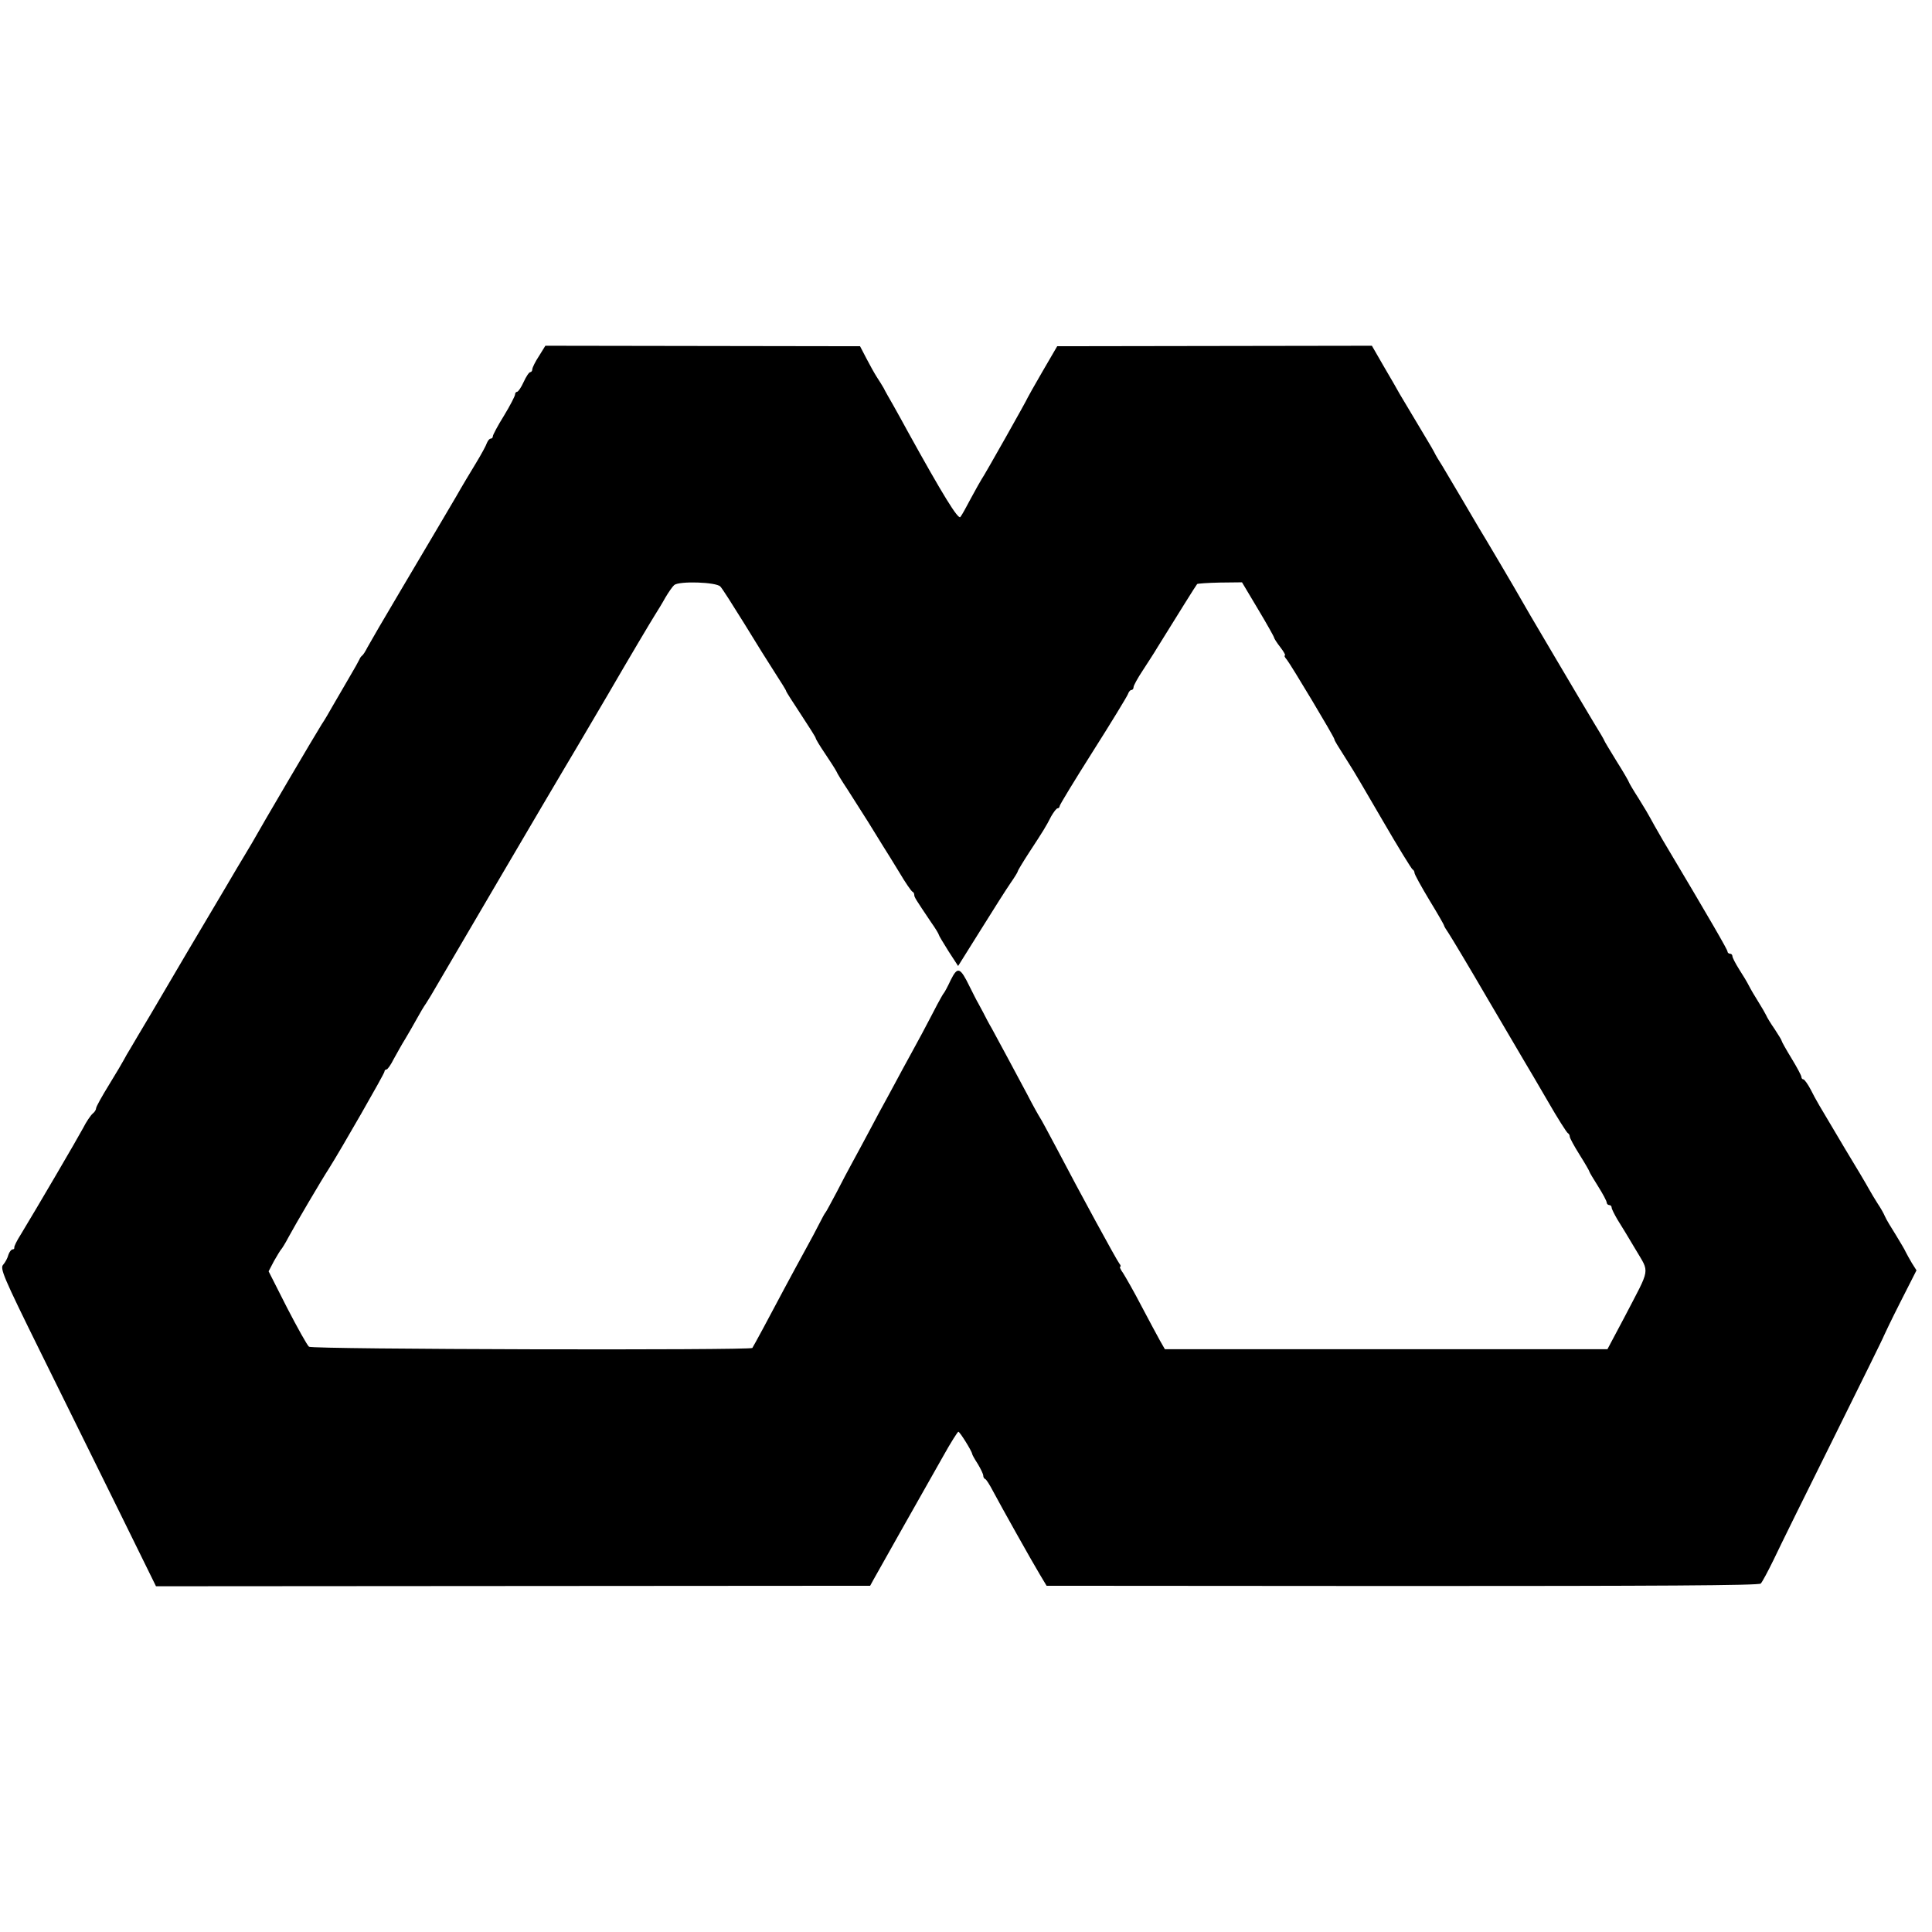 <svg version="1.0" xmlns="http://www.w3.org/2000/svg" width="1045.333" height="1045.333" viewBox="0 0 784 784"><path d="M218.7 144.5c-1.5 2.3-2.7 4.7-2.7 5.4 0 .6-.4 1.1-.8 1.1-.5 0-1.7 1.8-2.7 4-1 2.2-2.2 4-2.7 4-.4 0-.8.5-.8 1.1 0 .6-2 4.5-4.5 8.6-2.5 4-4.5 7.8-4.5 8.3 0 .6-.4 1-.9 1s-1.1.8-1.5 1.7c-.3 1-2.3 4.7-4.5 8.3-2.2 3.6-5.8 9.6-8 13.5-5.5 9.4-7.5 12.7-22.1 37.4-6.9 11.6-13.1 22.3-13.9 23.8-.8 1.6-1.7 3-2.1 3.3-.4.3-.9.9-1.1 1.5-.2.5-2.2 4.1-4.4 7.8-2.2 3.8-5.1 8.8-6.4 11-1.3 2.3-3.3 5.8-4.6 7.7-2 3.1-24.6 41.5-28.2 48-.8 1.4-2.2 3.7-3.1 5.2-.9 1.5-4.7 7.8-8.3 14-3.7 6.2-10.4 17.6-15 25.3-4.5 7.7-11.1 18.9-14.7 25-3.6 6-7.3 12.3-8.3 14-1 1.6-2.2 3.7-2.6 4.5-.4.8-3.1 5.4-6 10.1-2.9 4.7-5.3 9-5.3 9.6 0 .6-.6 1.6-1.4 2.2-.8.7-2.6 3.3-3.9 5.9-2.3 4.3-18.5 32-25.3 43.2-1.6 2.5-2.7 4.8-2.6 5.2.1.5-.2.8-.7.8-.5 0-1.3 1-1.7 2.2-.3 1.3-1.3 3.1-2.1 4-1.4 1.5.1 5 14.9 35 9.1 18.3 23.3 47.3 31.8 64.4l15.3 31.1 144.9-.1 144.9-.1 1.2-2.2c.7-1.3 6.1-10.9 12.1-21.5s13.4-23.7 16.4-29c3-5.4 5.8-9.8 6.1-9.8.6 0 5.5 7.9 5.6 9 0 .3 1 2.1 2.3 4.1 1.2 2 2.2 4.1 2.2 4.7 0 .6.3 1.2.8 1.4.4.1 1.8 2.3 3.1 4.8 3.4 6.4 15.9 28.7 19.1 34l2.7 4.5 144.4.1c102.8 0 144.7-.2 145.4-1 .6-.6 2.9-4.9 5.2-9.6 2.2-4.7 13.2-27 24.4-49.5 11.2-22.6 20.4-41.2 20.4-41.5.1-.3 3-6.4 6.6-13.5l6.6-13-1.9-3c-1-1.7-2.1-3.7-2.5-4.5-.3-.8-2.2-3.9-4-6.9-1.9-3-3.9-6.3-4.4-7.5-.5-1.2-1.8-3.5-2.9-5.1-1.1-1.7-2.7-4.4-3.6-6-.9-1.7-5.3-9.1-9.8-16.5-11.6-19.5-11.4-19.1-13.8-23.8-1.2-2.3-2.6-4.2-3-4.2-.4 0-.8-.4-.8-1 0-.5-1.8-3.9-4-7.5s-4-6.8-4-7.1c0-.3-1.3-2.4-2.8-4.7-1.6-2.3-3.2-4.9-3.5-5.7-.4-.8-1.8-3.3-3.2-5.5-1.4-2.2-3.1-5.1-3.8-6.5-.7-1.4-2.5-4.4-4-6.7-1.5-2.4-2.7-4.7-2.7-5.3 0-.5-.4-1-1-1-.5 0-1-.4-1-.9 0-.7-6.6-12.2-26.2-45.1-2.4-4.1-4.7-8.2-5.1-9-.4-.8-2.5-4.4-4.7-7.9-2.2-3.4-4-6.5-4-6.7 0-.2-2.2-4.1-5-8.5-2.7-4.4-5-8.2-5-8.4 0-.2-1.8-3.3-4.1-7-2.2-3.7-5-8.4-6.2-10.4-1.2-2.1-5.6-9.4-9.7-16.4-10.6-18-11.7-19.8-13.6-23.2-1.7-3.1-15.7-26.8-17.4-29.5-.5-.8-3.5-5.9-6.7-11.4-3.2-5.4-6.8-11.5-8-13.5-1.3-2-2.8-4.5-3.3-5.6-.6-1.1-1.6-2.9-2.3-4-1.9-3.2-10-16.7-11.7-19.6-.8-1.5-3.7-6.5-6.4-11.1l-4.9-8.5-63.9.1-63.8.1-6 10.3c-3.3 5.7-6 10.5-6 10.6 0 .4-17.8 32-18.7 33.1-.4.6-2.3 4-4.2 7.5-1.9 3.6-3.8 7.1-4.4 7.8-.9 1.1-7.1-8.9-21.4-34.8-1.6-3-4.3-7.8-5.8-10.5-1.6-2.8-3.4-5.9-3.9-7-.6-1.1-1.9-3.1-2.8-4.5-.9-1.4-2.8-4.8-4.2-7.5l-2.6-5-63.8-.1-63.9-.1-2.6 4.2zm73.6 93.5c.8.8 5.1 7.6 9.7 15 4.5 7.4 10.2 16.5 12.6 20.2 2.4 3.7 4.4 6.9 4.4 7.2 0 .3 2.7 4.5 6 9.5s6 9.3 6 9.6c0 .4 1.7 3.2 3.8 6.3 2.1 3.1 4.2 6.4 4.6 7.2.3.8 2.4 4.2 4.6 7.5 2.1 3.3 5.8 9.1 8.2 12.9 2.4 3.9 5.2 8.4 6.3 10.2 1.1 1.7 4 6.4 6.5 10.5 2.4 4.1 4.8 7.5 5.2 7.7.5.2.8.8.8 1.3 0 1 .5 1.7 6.8 11.1 1.8 2.5 3.2 4.9 3.2 5.2 0 .3 1.8 3.2 3.9 6.6l3.9 6 9.2-14.7c5.1-8.2 10.5-16.7 12.1-19 1.6-2.3 2.9-4.4 2.9-4.7 0-.3 2.1-3.8 4.7-7.8 5.7-8.7 6.7-10.3 8.9-14.6 1-1.7 2.1-3.2 2.6-3.2.4 0 .8-.4.8-.9s6.1-10.5 13.5-22.2c7.5-11.8 13.8-22.2 14.2-23.2.3-.9.9-1.7 1.4-1.7.5 0 .9-.5.9-1.2 0-.6 1.7-3.7 3.7-6.7 2-3.1 4.7-7.2 5.8-9.1 8.5-13.7 15.9-25.6 16.3-26 .2-.2 4.3-.5 9.2-.6l9-.1 6.5 10.9c3.6 6 6.5 11.2 6.5 11.5 0 .3 1.1 2.1 2.6 4 1.4 1.8 2.2 3.3 1.8 3.3-.4 0 0 .8.8 1.7 1.5 1.8 19.2 31.3 19.3 32.3 0 .5 1 2.1 6 10 1.3 1.9 7.4 12.3 13.6 23 6.2 10.7 11.7 19.6 12.1 19.8.4.2.8.8.8 1.4 0 .6 2.7 5.5 6 11 3.3 5.4 6 10.1 6 10.4 0 .3.9 1.7 1.9 3.2 1 1.5 8.1 13.3 15.6 26.2 7.6 12.9 14.5 24.7 15.4 26.2.9 1.5 5 8.4 9.1 15.5 4 7 7.8 12.9 8.2 13.1.4.2.8.8.8 1.4 0 .6 1.8 3.9 4 7.4 2.2 3.5 4 6.6 4 6.9 0 .2 1.6 2.9 3.5 5.9 1.9 3 3.5 6 3.5 6.6 0 .5.5 1 1 1 .6 0 1 .5 1 1 0 .6 1.1 2.7 2.3 4.8 1.3 2 4.6 7.5 7.4 12.2 5.8 9.9 6.2 6.9-4.5 27.5l-6.9 13H472.7l-2-3.5c-1.1-1.9-4.4-8.2-7.5-14-3-5.8-6.4-11.7-7.4-13.3-1.1-1.5-1.6-2.7-1.2-2.7.3 0 .2-.6-.4-1.3-1.1-1.4-16.1-28.9-25.3-46.5-3.4-6.4-6.5-12.2-6.9-12.7-.4-.6-2.8-4.8-5.2-9.5-5.5-10.3-11.3-21.1-14.3-26.6-1.3-2.2-2.8-5.1-3.5-6.5-.7-1.3-1.7-3.1-2.1-3.9-.5-.8-2-3.8-3.4-6.6-3.9-8-4.9-8.3-7.7-2.7-1.2 2.6-2.5 5-2.8 5.3-.3.3-1.4 2.3-2.6 4.5-1.1 2.2-4 7.6-6.3 12-2.4 4.4-5.9 10.9-7.9 14.5-1.9 3.6-4.7 8.7-6.2 11.5-1.5 2.7-4.7 8.6-7 13s-5.5 10.2-7 13c-1.5 2.7-4.5 8.4-6.6 12.5-2.2 4.1-4.1 7.7-4.4 8-.3.3-1.4 2.3-2.5 4.5s-3.6 6.9-5.6 10.5c-2 3.6-5.7 10.5-8.4 15.5-2.6 4.9-6.6 12.4-8.8 16.5-2.2 4.1-4.2 7.7-4.4 8-.9 1-178.5.6-179.9-.5-.7-.5-4.7-7.7-8.9-15.8l-7.5-14.8 2.2-4.2c1.3-2.3 2.6-4.4 2.9-4.7.3-.3 1.7-2.5 3-5 2.8-5.2 13.2-22.9 16.5-28 4.8-7.6 22.4-38.3 22.4-39.1 0-.5.4-.9.8-.9.5 0 1.8-1.9 3-4.3 1.3-2.3 3.3-6 4.7-8.2 1.3-2.2 3.4-5.8 4.6-8 1.2-2.2 2.9-5.1 3.9-6.5.9-1.4 2.8-4.5 4.2-7 2.3-4 49.5-84.4 51.7-88 .5-.8 8.5-14.3 17.7-30 9.1-15.7 17.7-30.1 18.9-32 1.2-1.9 3.3-5.3 4.5-7.5 1.3-2.2 2.9-4.5 3.6-5.1 2.1-1.7 17-1.2 18.7.6z"/></svg>